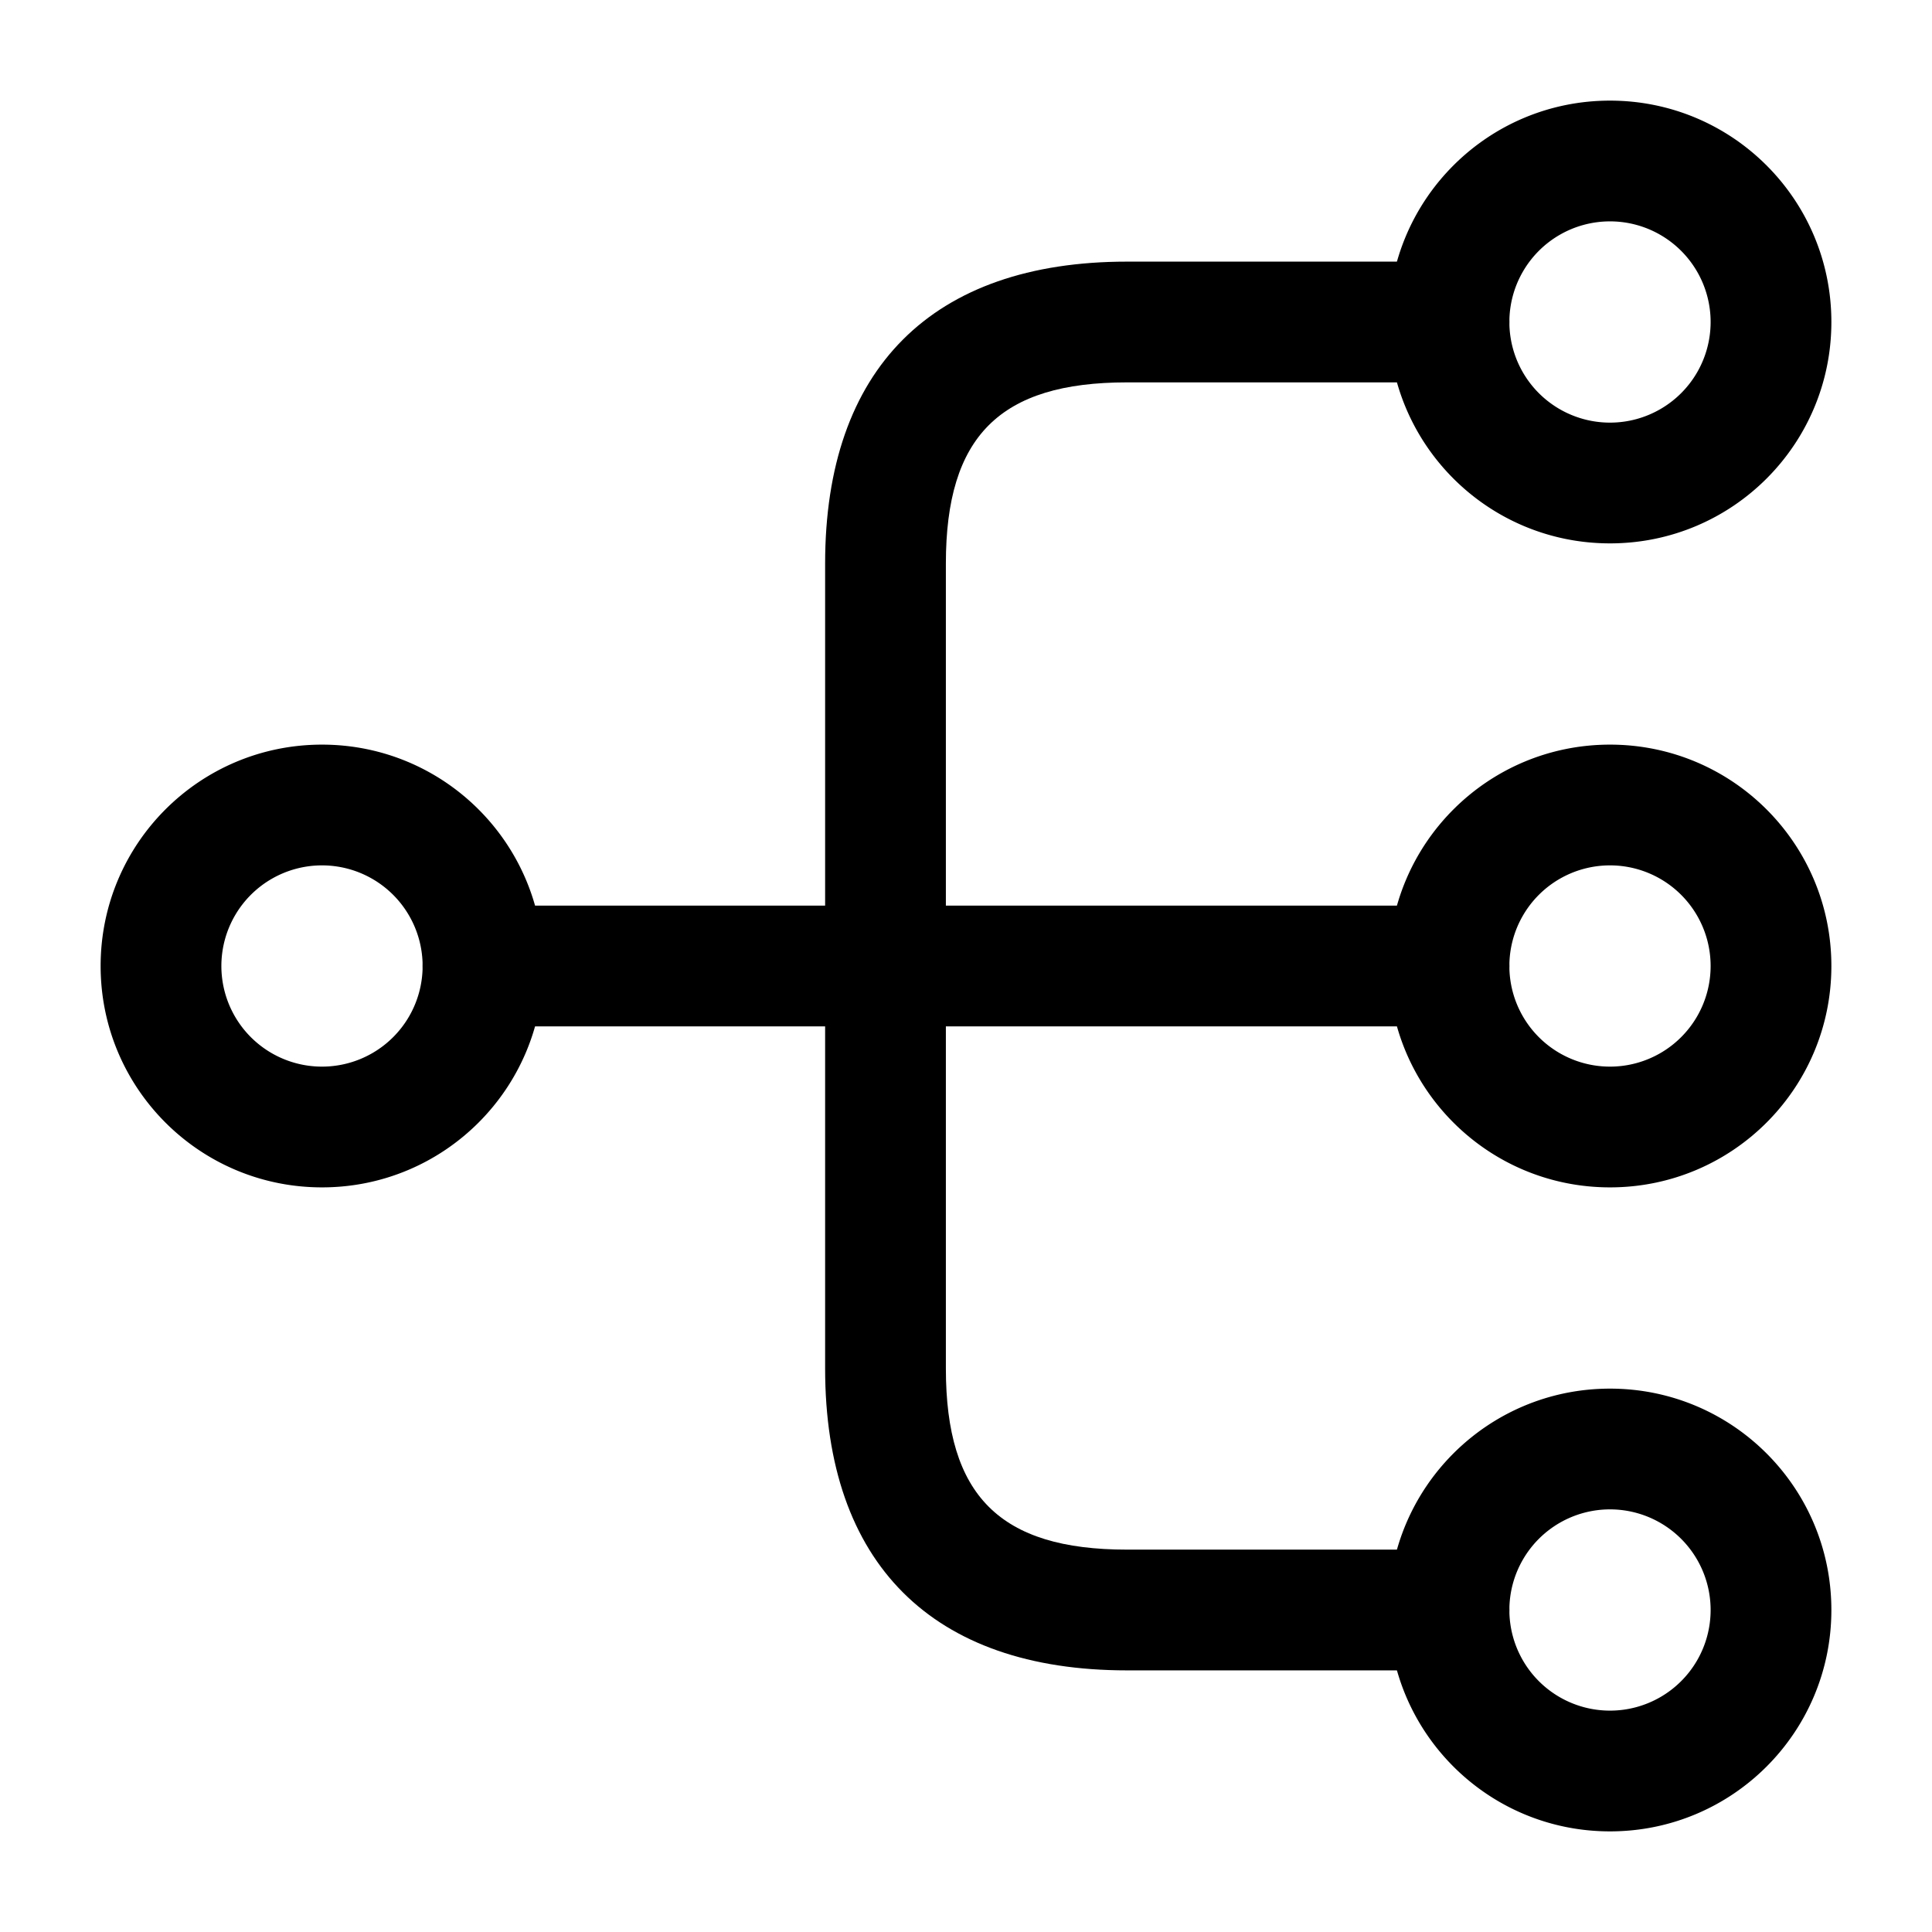 <svg xmlns="http://www.w3.org/2000/svg" viewBox="0 0 24 24" fill="currentColor" aria-hidden="true">
  <path d="M20 14.75c-1.52 0-2.75-1.23-2.75-2.75S18.48 9.25 20 9.25s2.75 1.23 2.75 2.75-1.23 2.75-2.75 2.75zm0-4a1.25 1.25 0 100 2.5 1.25 1.25 0 000-2.5zM20 6.75c-1.52 0-2.75-1.23-2.75-2.75S18.48 1.25 20 1.25 22.75 2.48 22.75 4 21.52 6.75 20 6.75zm0-4a1.25 1.25 0 100 2.5 1.25 1.25 0 000-2.5zM20 22.75c-1.52 0-2.75-1.23-2.75-2.75s1.23-2.75 2.75-2.75 2.75 1.23 2.75 2.75-1.23 2.75-2.75 2.75zm0-4a1.25 1.25 0 100 2.5 1.25 1.25 0 000-2.5zM4 14.75c-1.52 0-2.75-1.23-2.75-2.75S2.48 9.25 4 9.25 6.75 10.48 6.75 12 5.52 14.75 4 14.75zm0-4a1.25 1.25 0 100 2.5 1.25 1.25 0 000-2.5z"/>
  <path d="M18 12.75H6c-.41 0-.75-.34-.75-.75s.34-.75.75-.75h12c.41 0 .75.34.75.75s-.34.75-.75.75z"/>
  <path d="M18 20.75h-4c-2.42 0-3.75-1.33-3.75-3.75V7c0-2.42 1.33-3.75 3.75-3.75h4c.41 0 .75.34.75.75s-.34.75-.75.75h-4c-1.58 0-2.25.67-2.25 2.25v10c0 1.58.67 2.25 2.25 2.25h4c.41 0 .75.34.75.75s-.34.75-.75.75z"/>
</svg>

